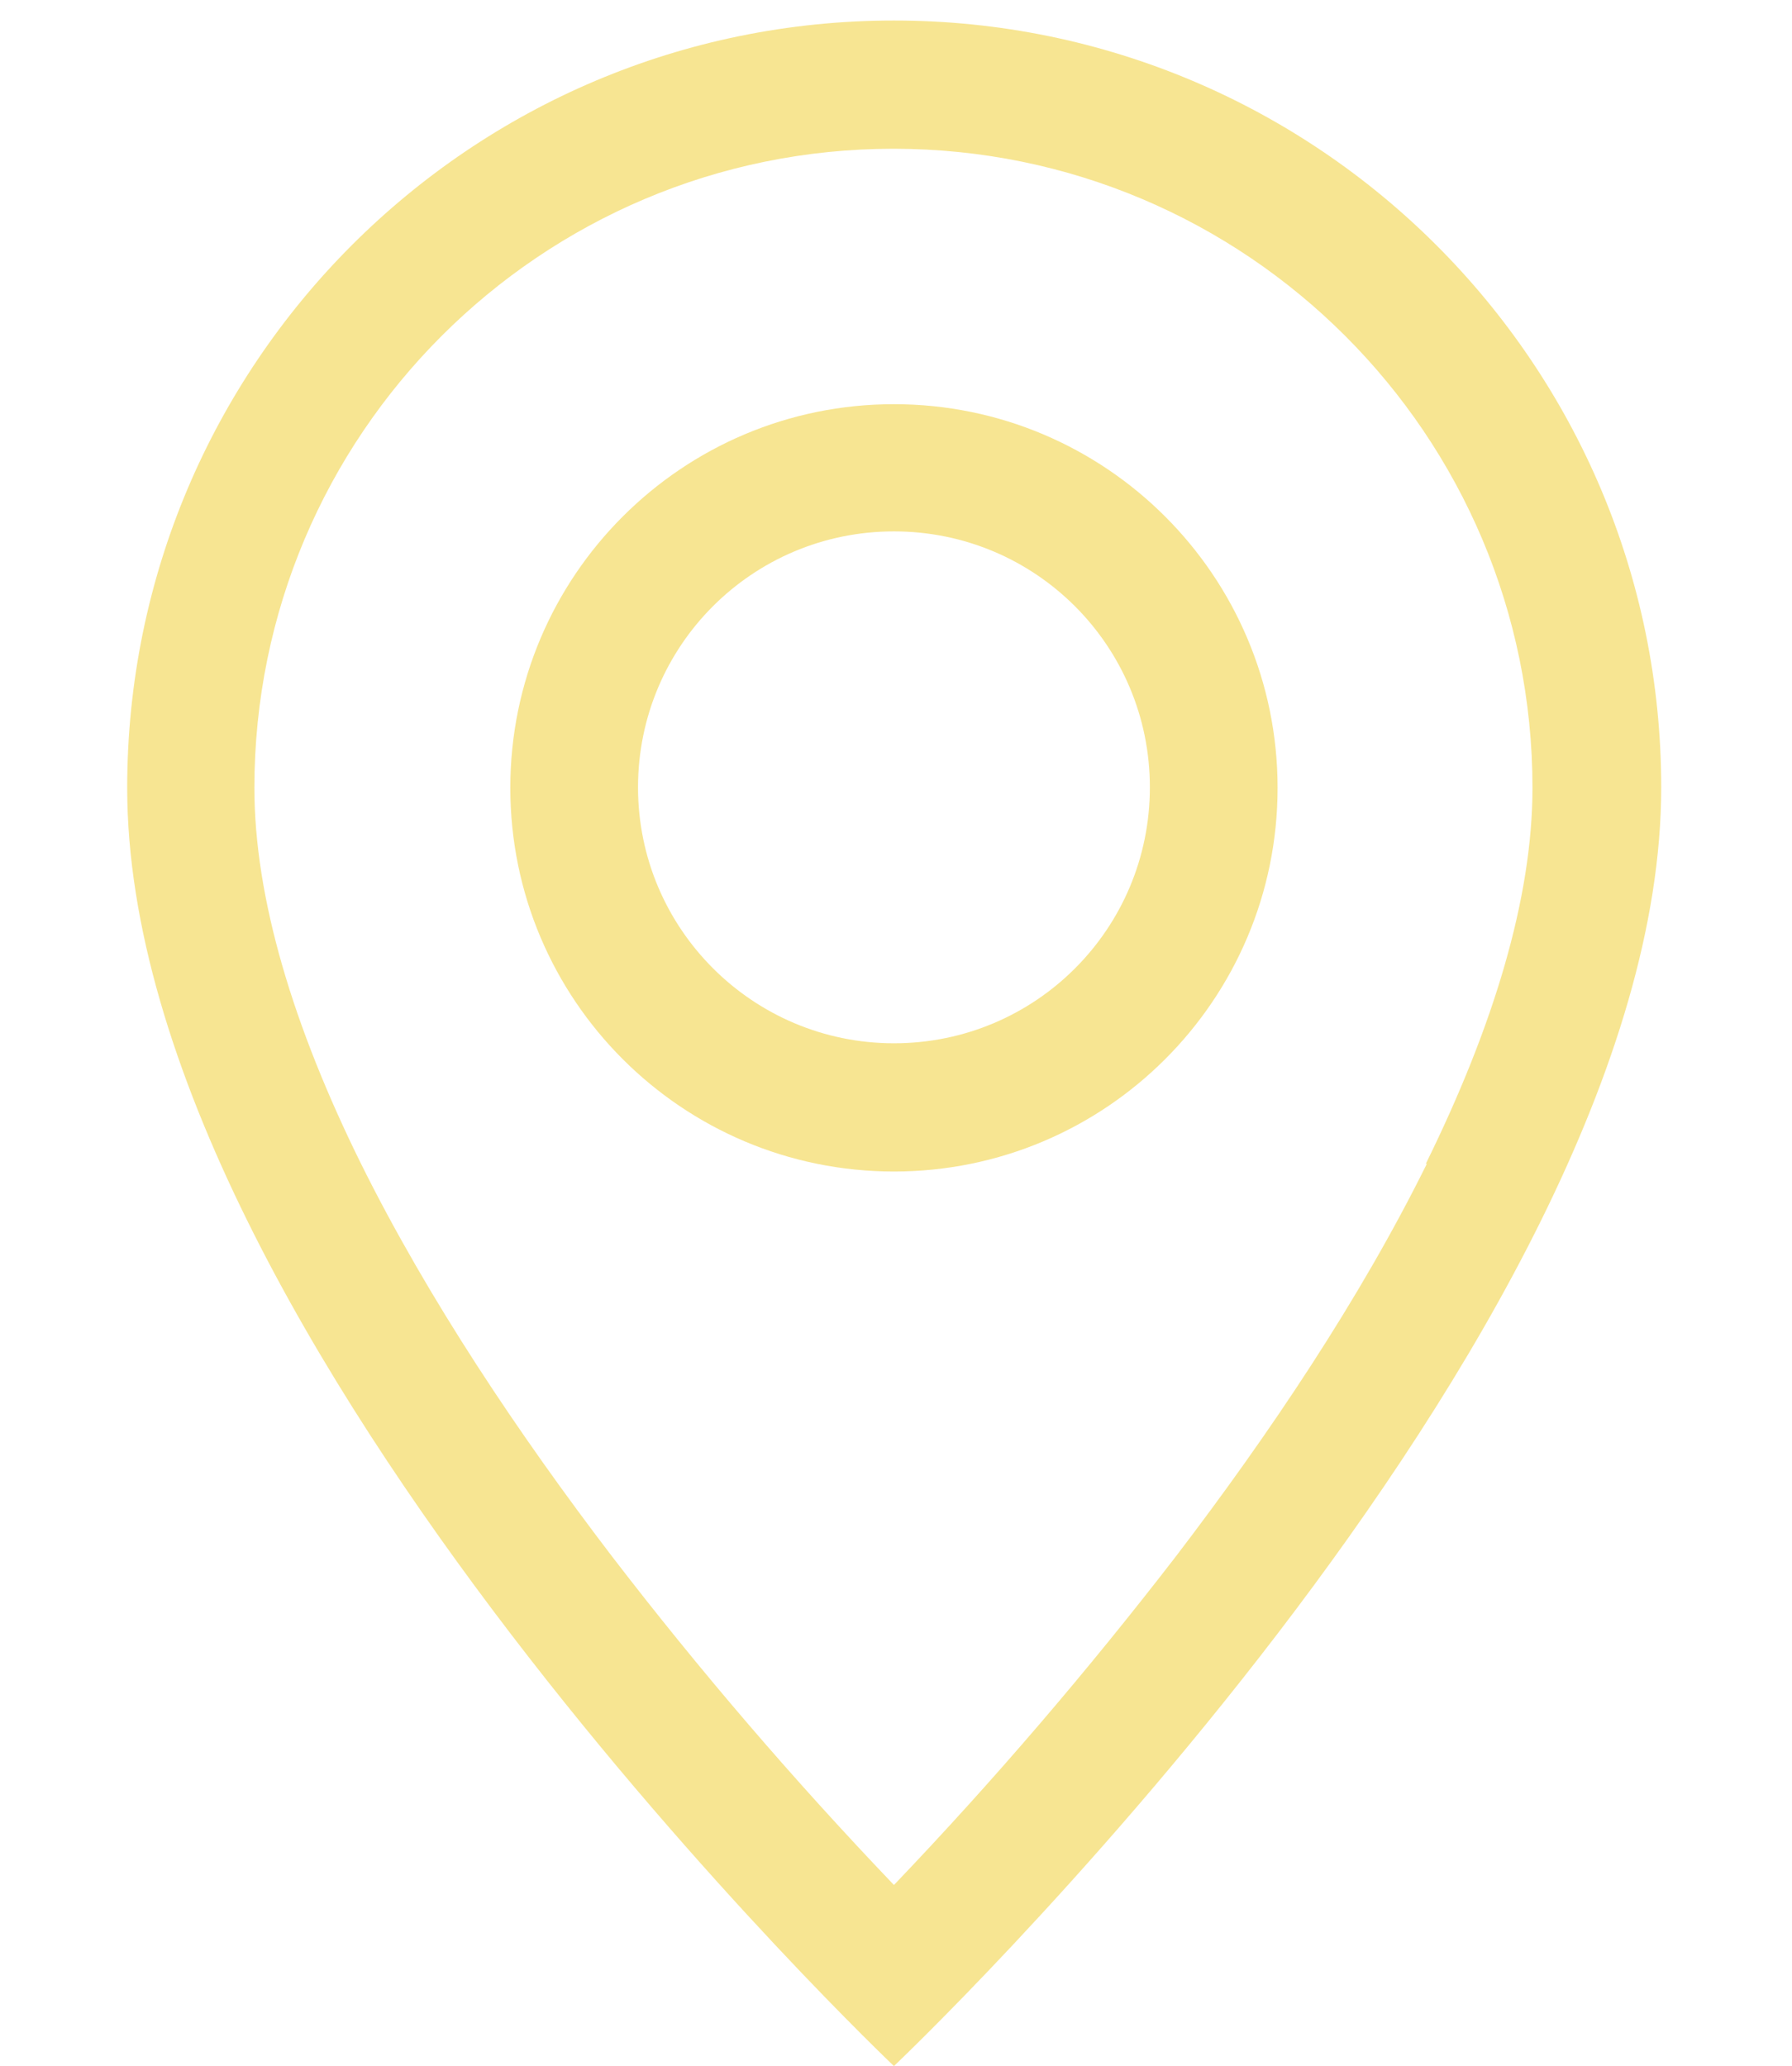 <?xml version="1.0" encoding="UTF-8"?>
<svg id="Layer_1" data-name="Layer 1" xmlns="http://www.w3.org/2000/svg" version="1.1" viewBox="0 0 34.94 40.28">
  <defs>
    <style>
      .cls-1 {
        fill: #f7e592;
        stroke-width: 0px;
      }
    </style>
  </defs>
  <path class="cls-1" d="M27.82,22.69c-1.31,2.65-3.08,5.28-4.89,7.65-1.72,2.23-3.55,4.37-5.5,6.41-1.95-2.04-3.78-4.17-5.5-6.41-1.81-2.37-3.58-5.01-4.89-7.65-1.32-2.67-2.08-5.18-2.08-7.33,0-6.88,5.58-12.46,12.46-12.46s12.46,5.58,12.46,12.46c0,2.15-.76,4.65-2.08,7.33h0ZM17.43,40.28s14.96-14.17,14.96-24.93C32.39,7.1,25.69.4,17.43.4S2.48,7.1,2.48,15.36c0,10.75,14.96,24.93,14.96,24.93Z"/>
  <path class="cls-1" d="M17.43,20.34c-2.75,0-4.99-2.23-4.99-4.99s2.23-4.99,4.99-4.99,4.99,2.23,4.99,4.99-2.23,4.99-4.99,4.99ZM17.43,22.84c4.13,0,7.48-3.35,7.48-7.48s-3.35-7.48-7.48-7.48-7.48,3.35-7.48,7.48,3.35,7.48,7.48,7.48Z"/>
</svg>